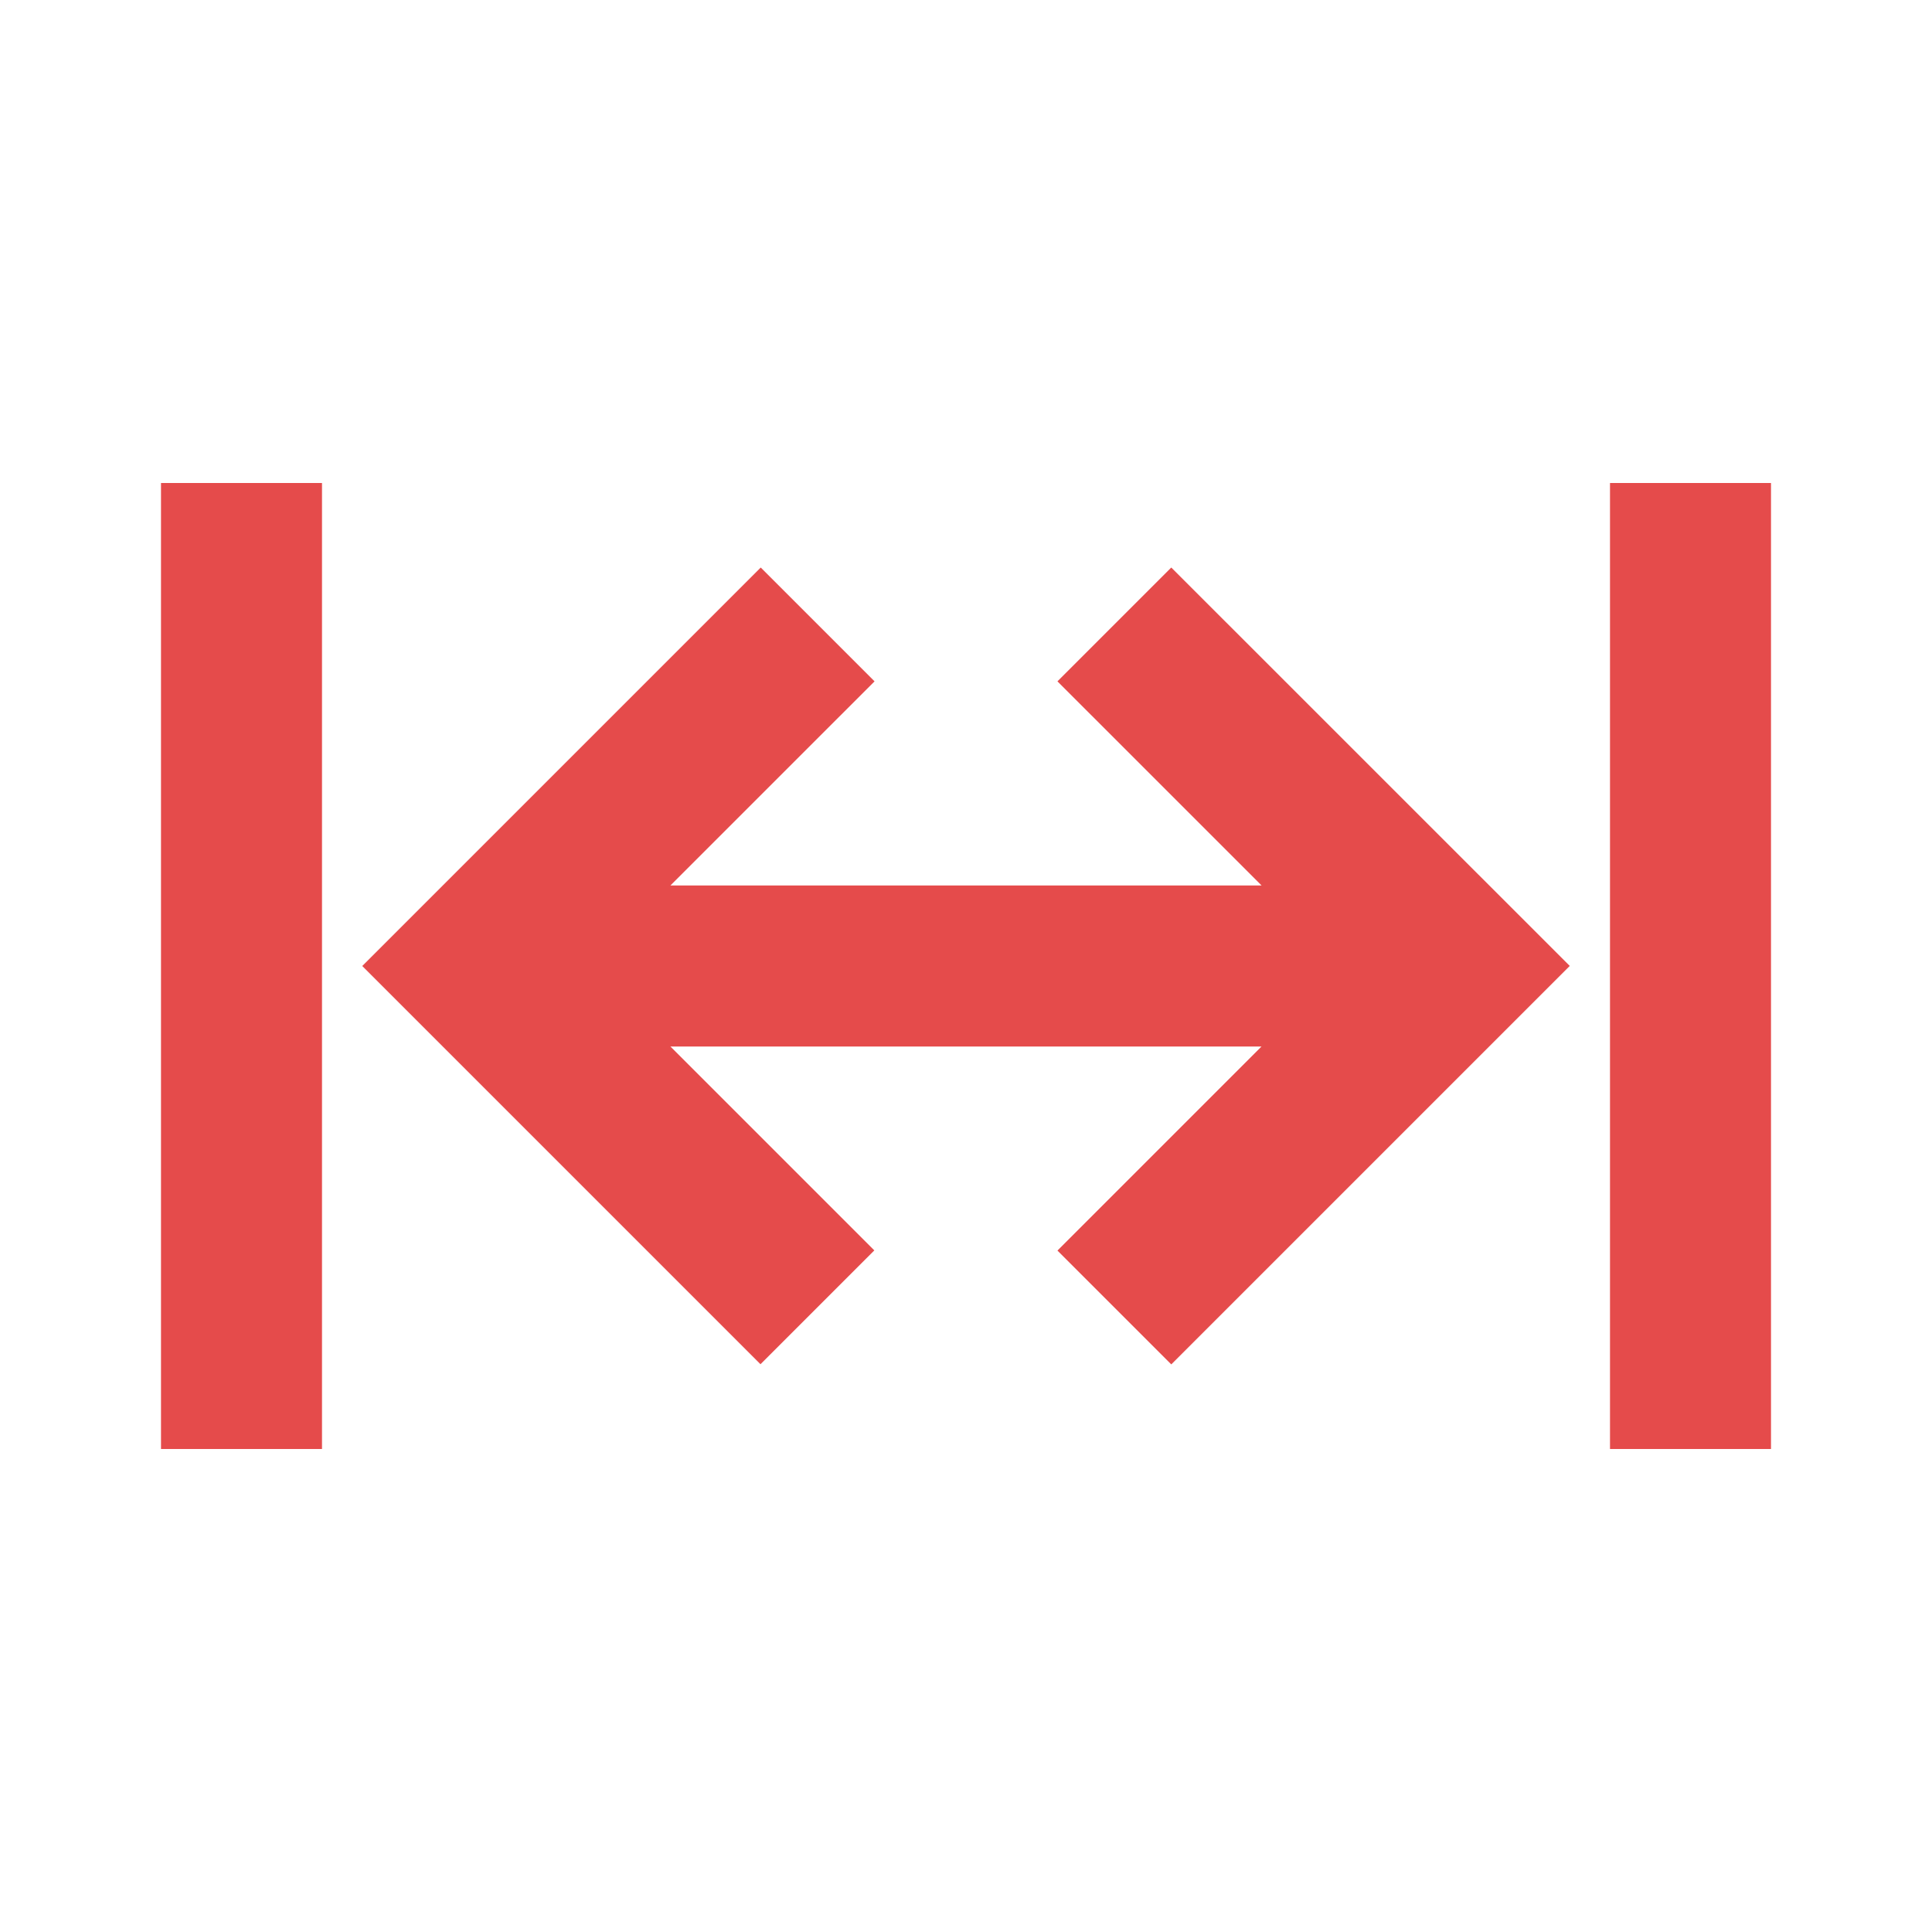 <svg xmlns="http://www.w3.org/2000/svg" viewBox="0 0 24 24" width="120" height="120" fill="rgba(229,75,75,1)"><path d="M2 18L2 6H4L4 18H2ZM9.45 7.05L4.5 12L9.447 16.947L10.861 15.533L8.328 13H15.671L13.136 15.535L14.55 16.949L19.5 11.999L14.55 7.05L13.136 8.464L15.672 11H8.328L10.864 8.464L9.45 7.05ZM20 6H22V18H20V6Z"></path></svg>
